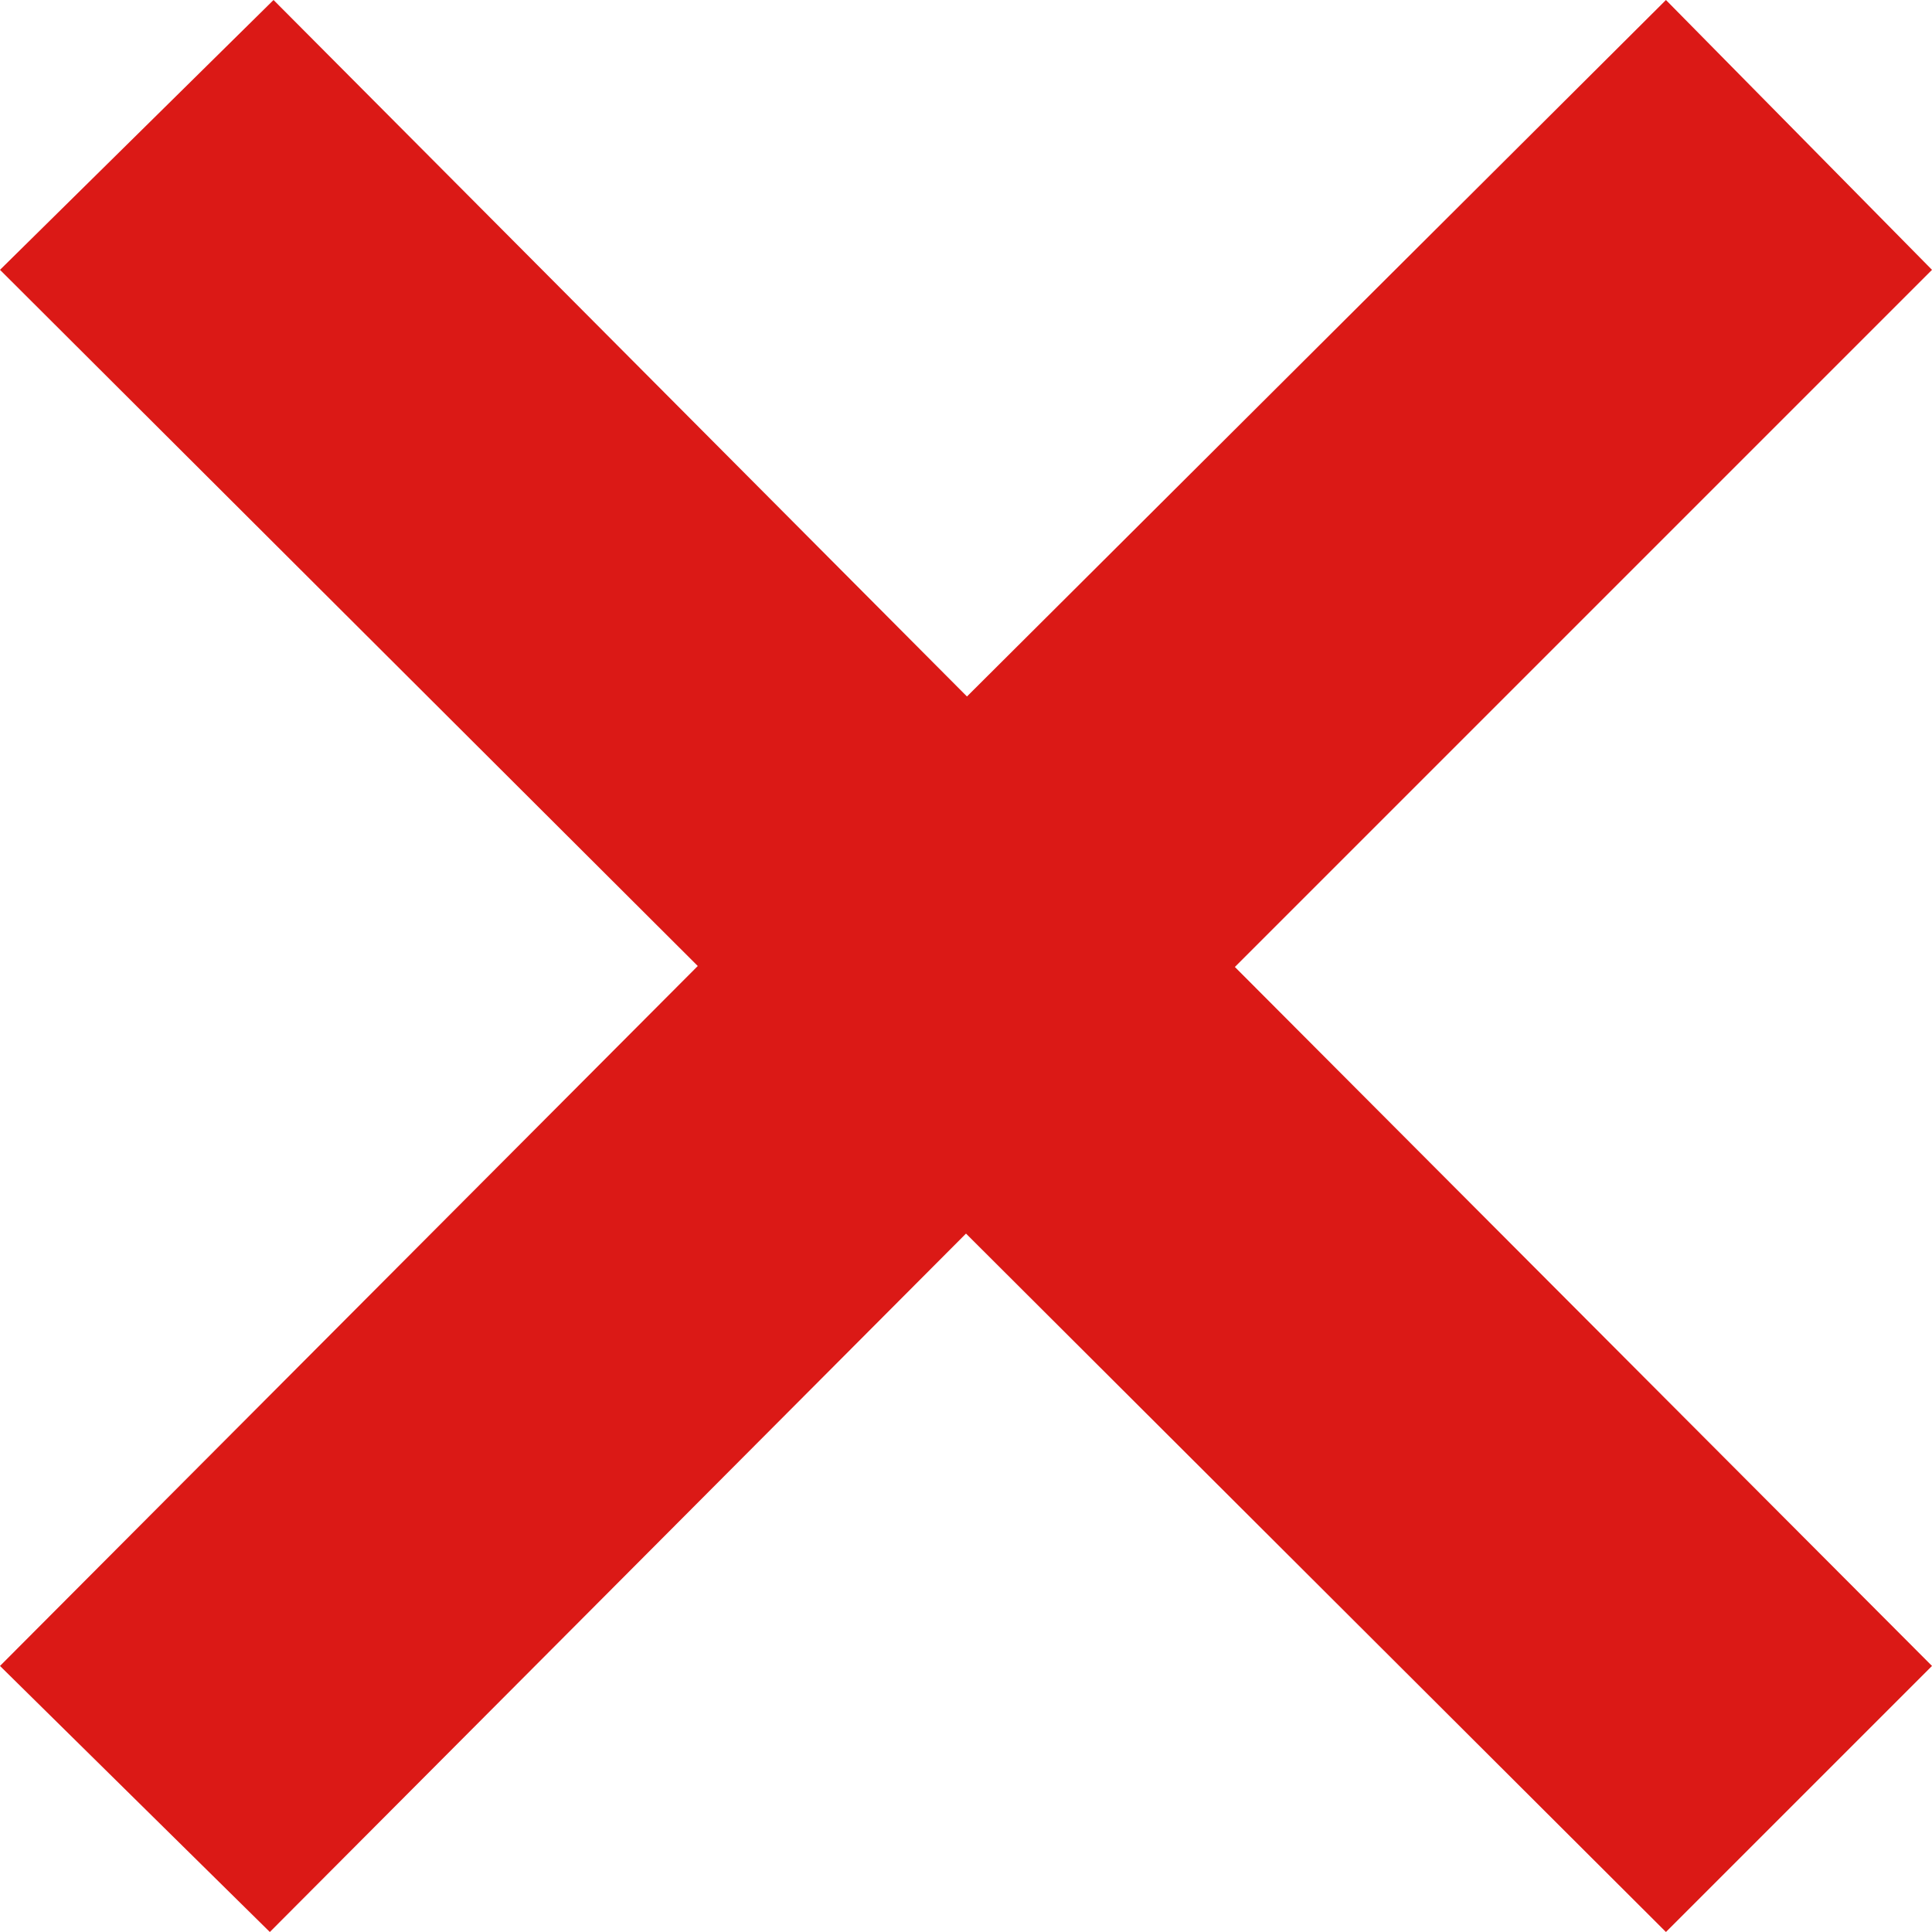 <svg width="24" height="24" viewBox="0 0 24 24" fill="none" xmlns="http://www.w3.org/2000/svg">
<g clip-path="url(#clip0_335_323)">
<path d="M3.398 0L12.012 8.652L20.695 0L24 3.352L15.34 12.012L24 20.695L20.695 24L12 15.324L3.352 24L0 20.695L8.668 12L0 3.352L3.398 0Z" fill="#DB1916"/>
</g>
<defs>
<clipPath id="clip0_335_323">
<rect width="24" height="24" fill="white"/>
</clipPath>
</defs>
</svg>
